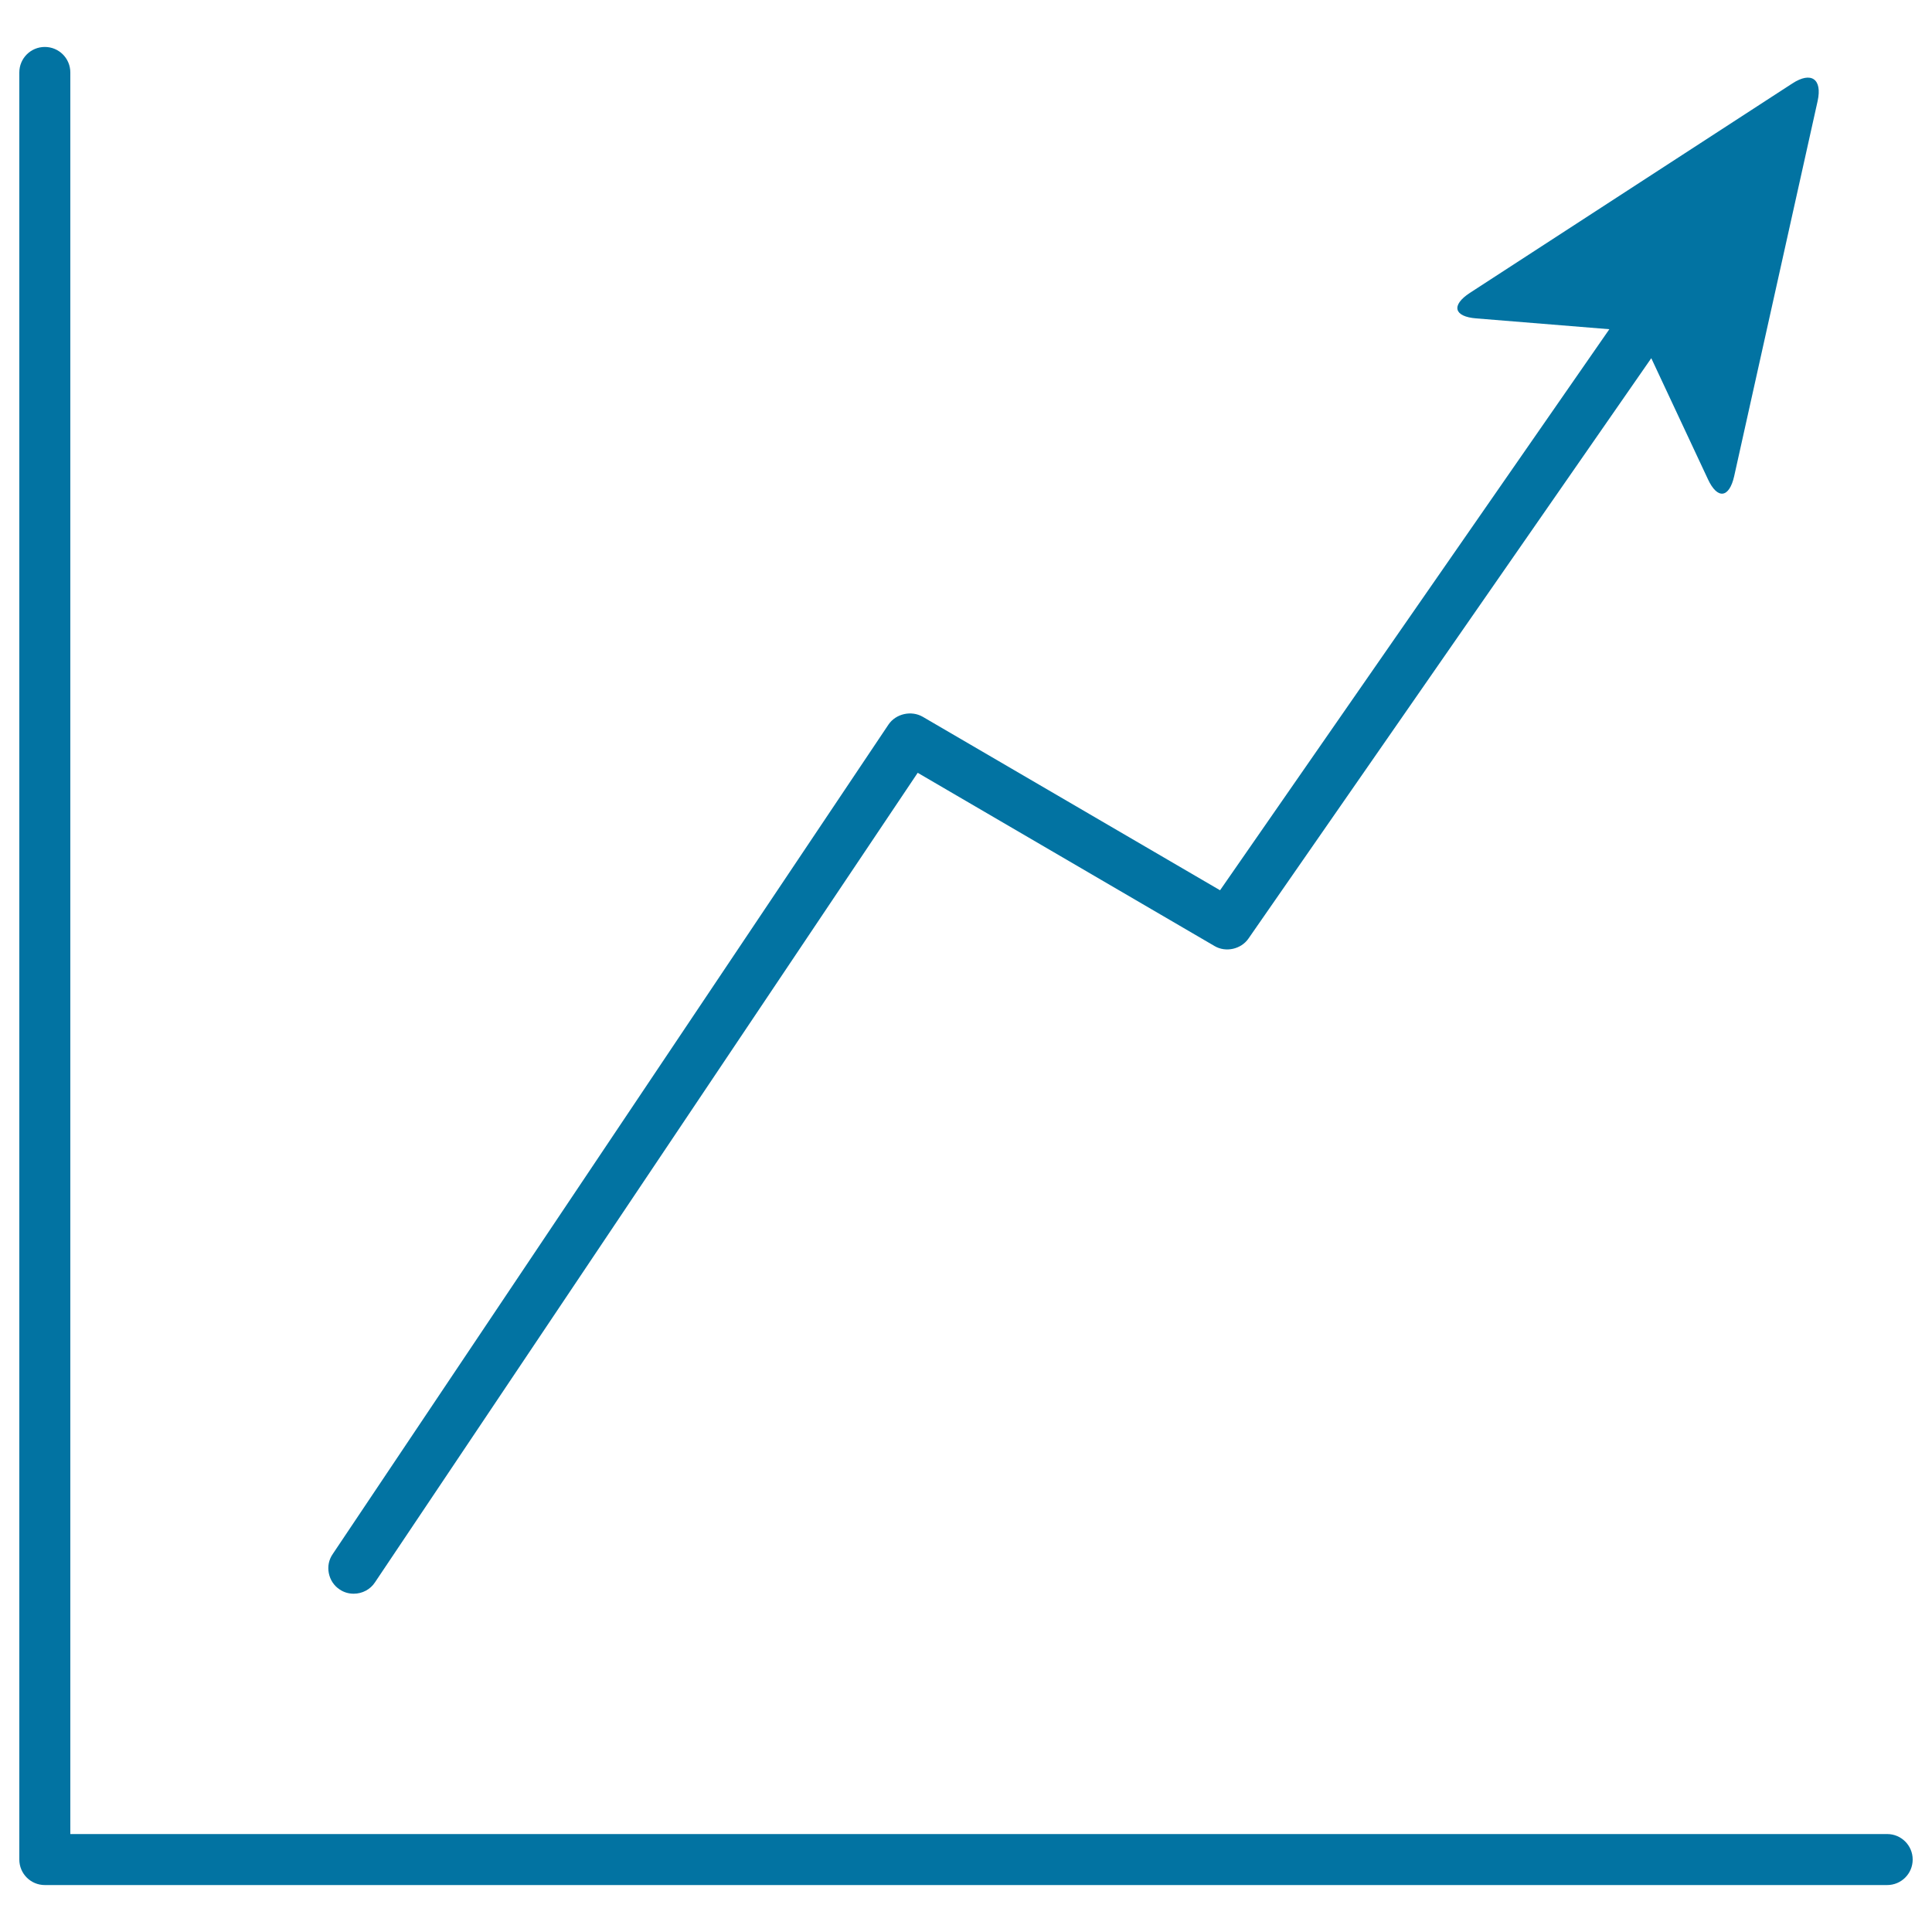 <svg xmlns="http://www.w3.org/2000/svg" viewBox="0 0 1000 1000" style="fill:#0273a2">
<title>Benefits Graphic SVG icon</title>
<g><path d="M976.8,949.3H36.4V37.5c0-7.3-5.9-13.2-13.2-13.2c-7.3,0-13.2,5.9-13.2,13.2v925c0,7.3,5.9,13.2,13.2,13.2h953.6c7.3,0,13.2-5.9,13.2-13.2C990,955.2,984.1,949.3,976.8,949.3z"/><path d="M459.9,375L172.2,804.4c-2,2.9-2.7,6.4-2,9.9c0.7,3.5,2.7,6.5,5.6,8.4c2.2,1.5,4.7,2.2,7.3,2.2c4.4,0,8.6-2.2,11-5.9L475,400l153.7,89.7c5.8,3.4,13.7,1.6,17.5-3.9l208.5-300.4l29.3,62.6c4.9,10.6,11,9.9,13.6-1.5l43.2-194.2c2.5-11.4-3.3-15.5-13.1-9.1L760.8,151.6c-9.8,6.4-8.3,12.3,3.3,13.2l68.9,5.6L631.5,460.8L477.6,371C471.7,367.6,463.7,369.4,459.9,375z"/></g>
</svg>